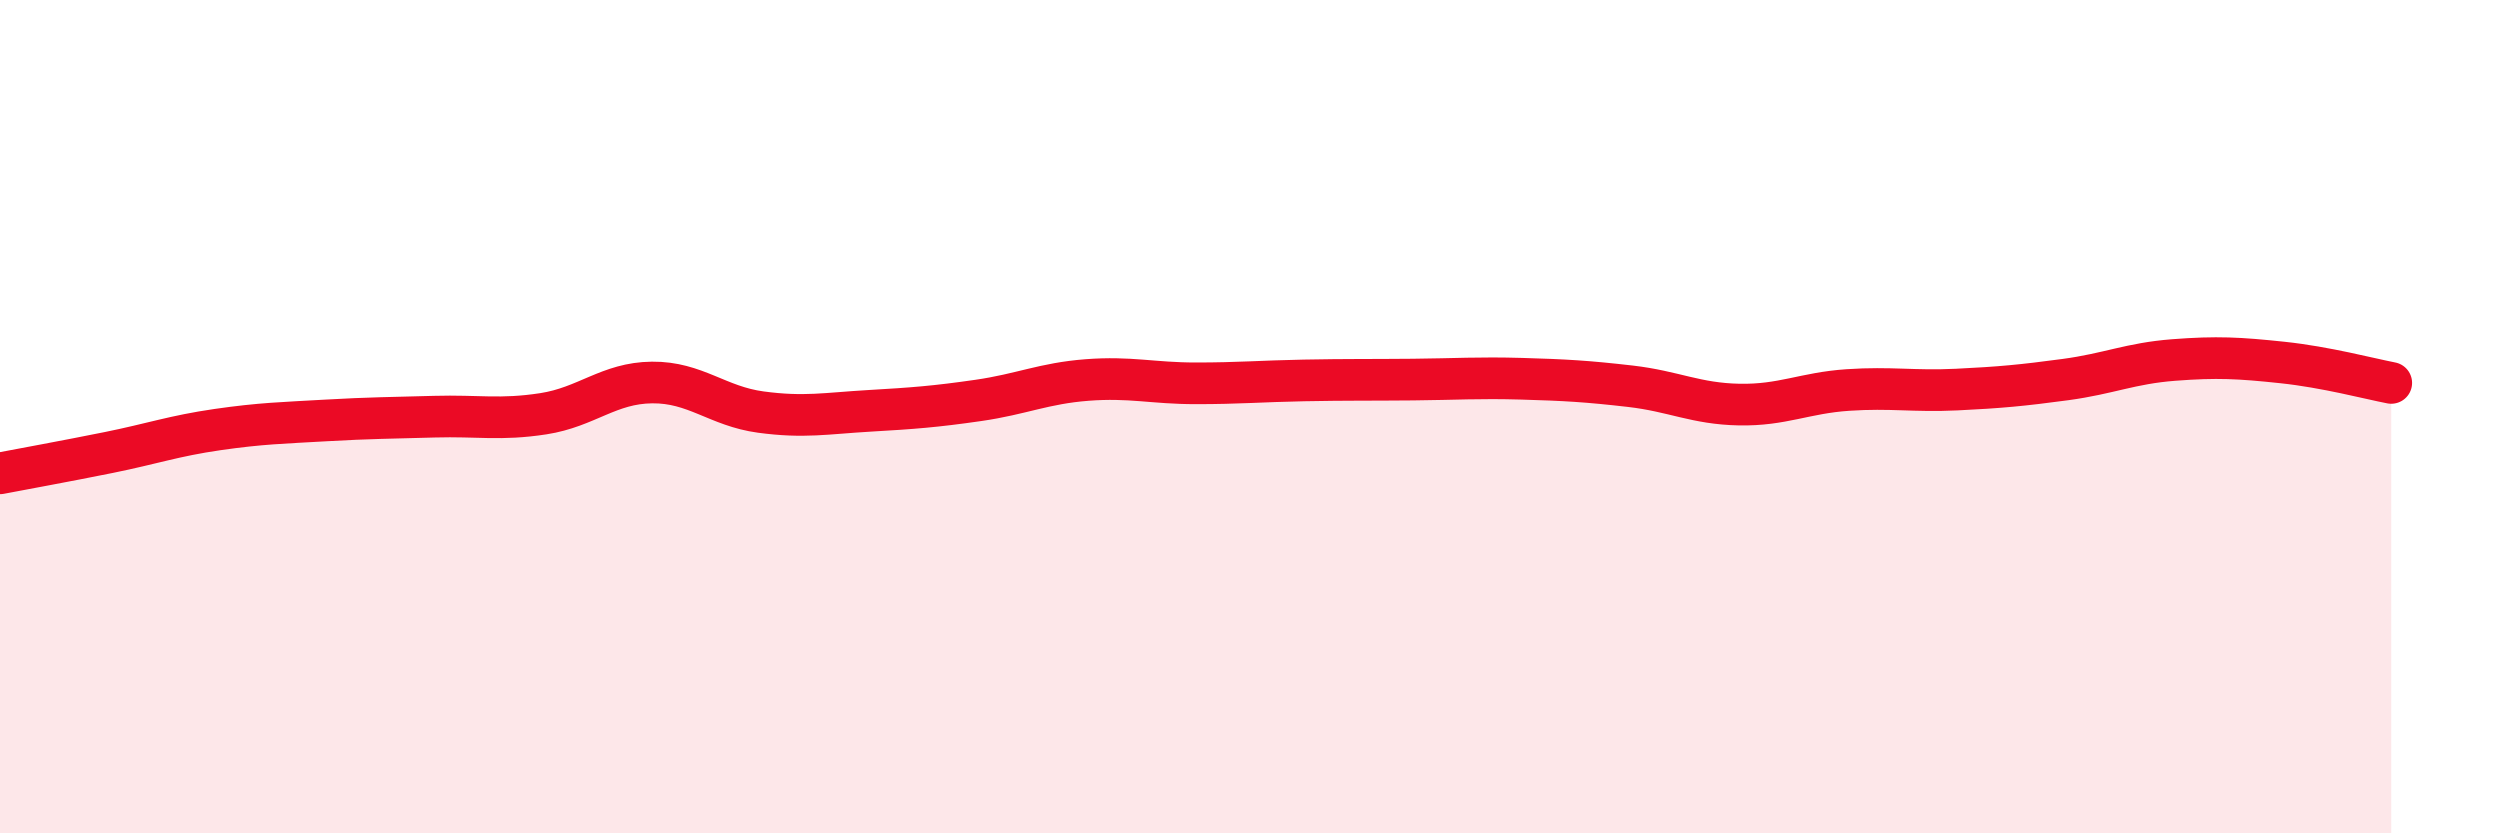 
    <svg width="60" height="20" viewBox="0 0 60 20" xmlns="http://www.w3.org/2000/svg">
      <path
        d="M 0,11.36 C 0.52,11.26 1.57,11.07 2.61,10.86 C 3.65,10.65 4.18,10.46 5.22,10.31 C 6.26,10.16 6.79,10.15 7.83,10.09 C 8.87,10.03 9.39,10.03 10.43,10 C 11.47,9.97 12,10.09 13.04,9.93 C 14.08,9.77 14.61,9.19 15.65,9.18 C 16.69,9.17 17.22,9.75 18.26,9.89 C 19.3,10.03 19.83,9.92 20.87,9.86 C 21.91,9.8 22.44,9.76 23.48,9.61 C 24.52,9.46 25.05,9.2 26.09,9.12 C 27.13,9.04 27.66,9.2 28.7,9.2 C 29.74,9.2 30.26,9.15 31.3,9.13 C 32.34,9.11 32.87,9.12 33.91,9.11 C 34.95,9.1 35.48,9.06 36.52,9.09 C 37.56,9.12 38.09,9.15 39.13,9.27 C 40.17,9.39 40.7,9.69 41.74,9.71 C 42.78,9.73 43.31,9.43 44.35,9.36 C 45.39,9.29 45.92,9.4 46.96,9.35 C 48,9.3 48.53,9.25 49.57,9.11 C 50.61,8.97 51.13,8.72 52.17,8.64 C 53.21,8.56 53.74,8.59 54.78,8.7 C 55.82,8.81 56.87,9.09 57.39,9.19L57.39 20L0 20Z"
        fill="#EB0A25"
        opacity="0.1"
        stroke-linecap="round"
        stroke-linejoin="round"
      />
      <path
        d="M 0,11.36 C 0.52,11.26 1.57,11.07 2.61,10.86 C 3.65,10.65 4.18,10.46 5.22,10.31 C 6.26,10.16 6.79,10.15 7.83,10.09 C 8.87,10.03 9.39,10.03 10.43,10 C 11.47,9.97 12,10.09 13.04,9.93 C 14.08,9.77 14.61,9.19 15.65,9.18 C 16.69,9.17 17.22,9.75 18.26,9.89 C 19.3,10.03 19.83,9.92 20.87,9.86 C 21.91,9.8 22.44,9.76 23.48,9.61 C 24.52,9.46 25.05,9.2 26.09,9.12 C 27.13,9.04 27.66,9.2 28.7,9.2 C 29.74,9.2 30.26,9.15 31.3,9.13 C 32.34,9.11 32.87,9.12 33.91,9.11 C 34.95,9.1 35.48,9.06 36.52,9.09 C 37.56,9.12 38.09,9.15 39.13,9.27 C 40.17,9.39 40.7,9.69 41.74,9.71 C 42.78,9.73 43.31,9.43 44.35,9.36 C 45.39,9.29 45.92,9.4 46.96,9.35 C 48,9.3 48.53,9.25 49.57,9.11 C 50.61,8.97 51.13,8.72 52.17,8.64 C 53.21,8.56 53.74,8.59 54.78,8.7 C 55.82,8.81 56.87,9.09 57.39,9.19"
        stroke="#EB0A25"
        stroke-width="1"
        fill="none"
        stroke-linecap="round"
        stroke-linejoin="round"
      />
    </svg>
  
